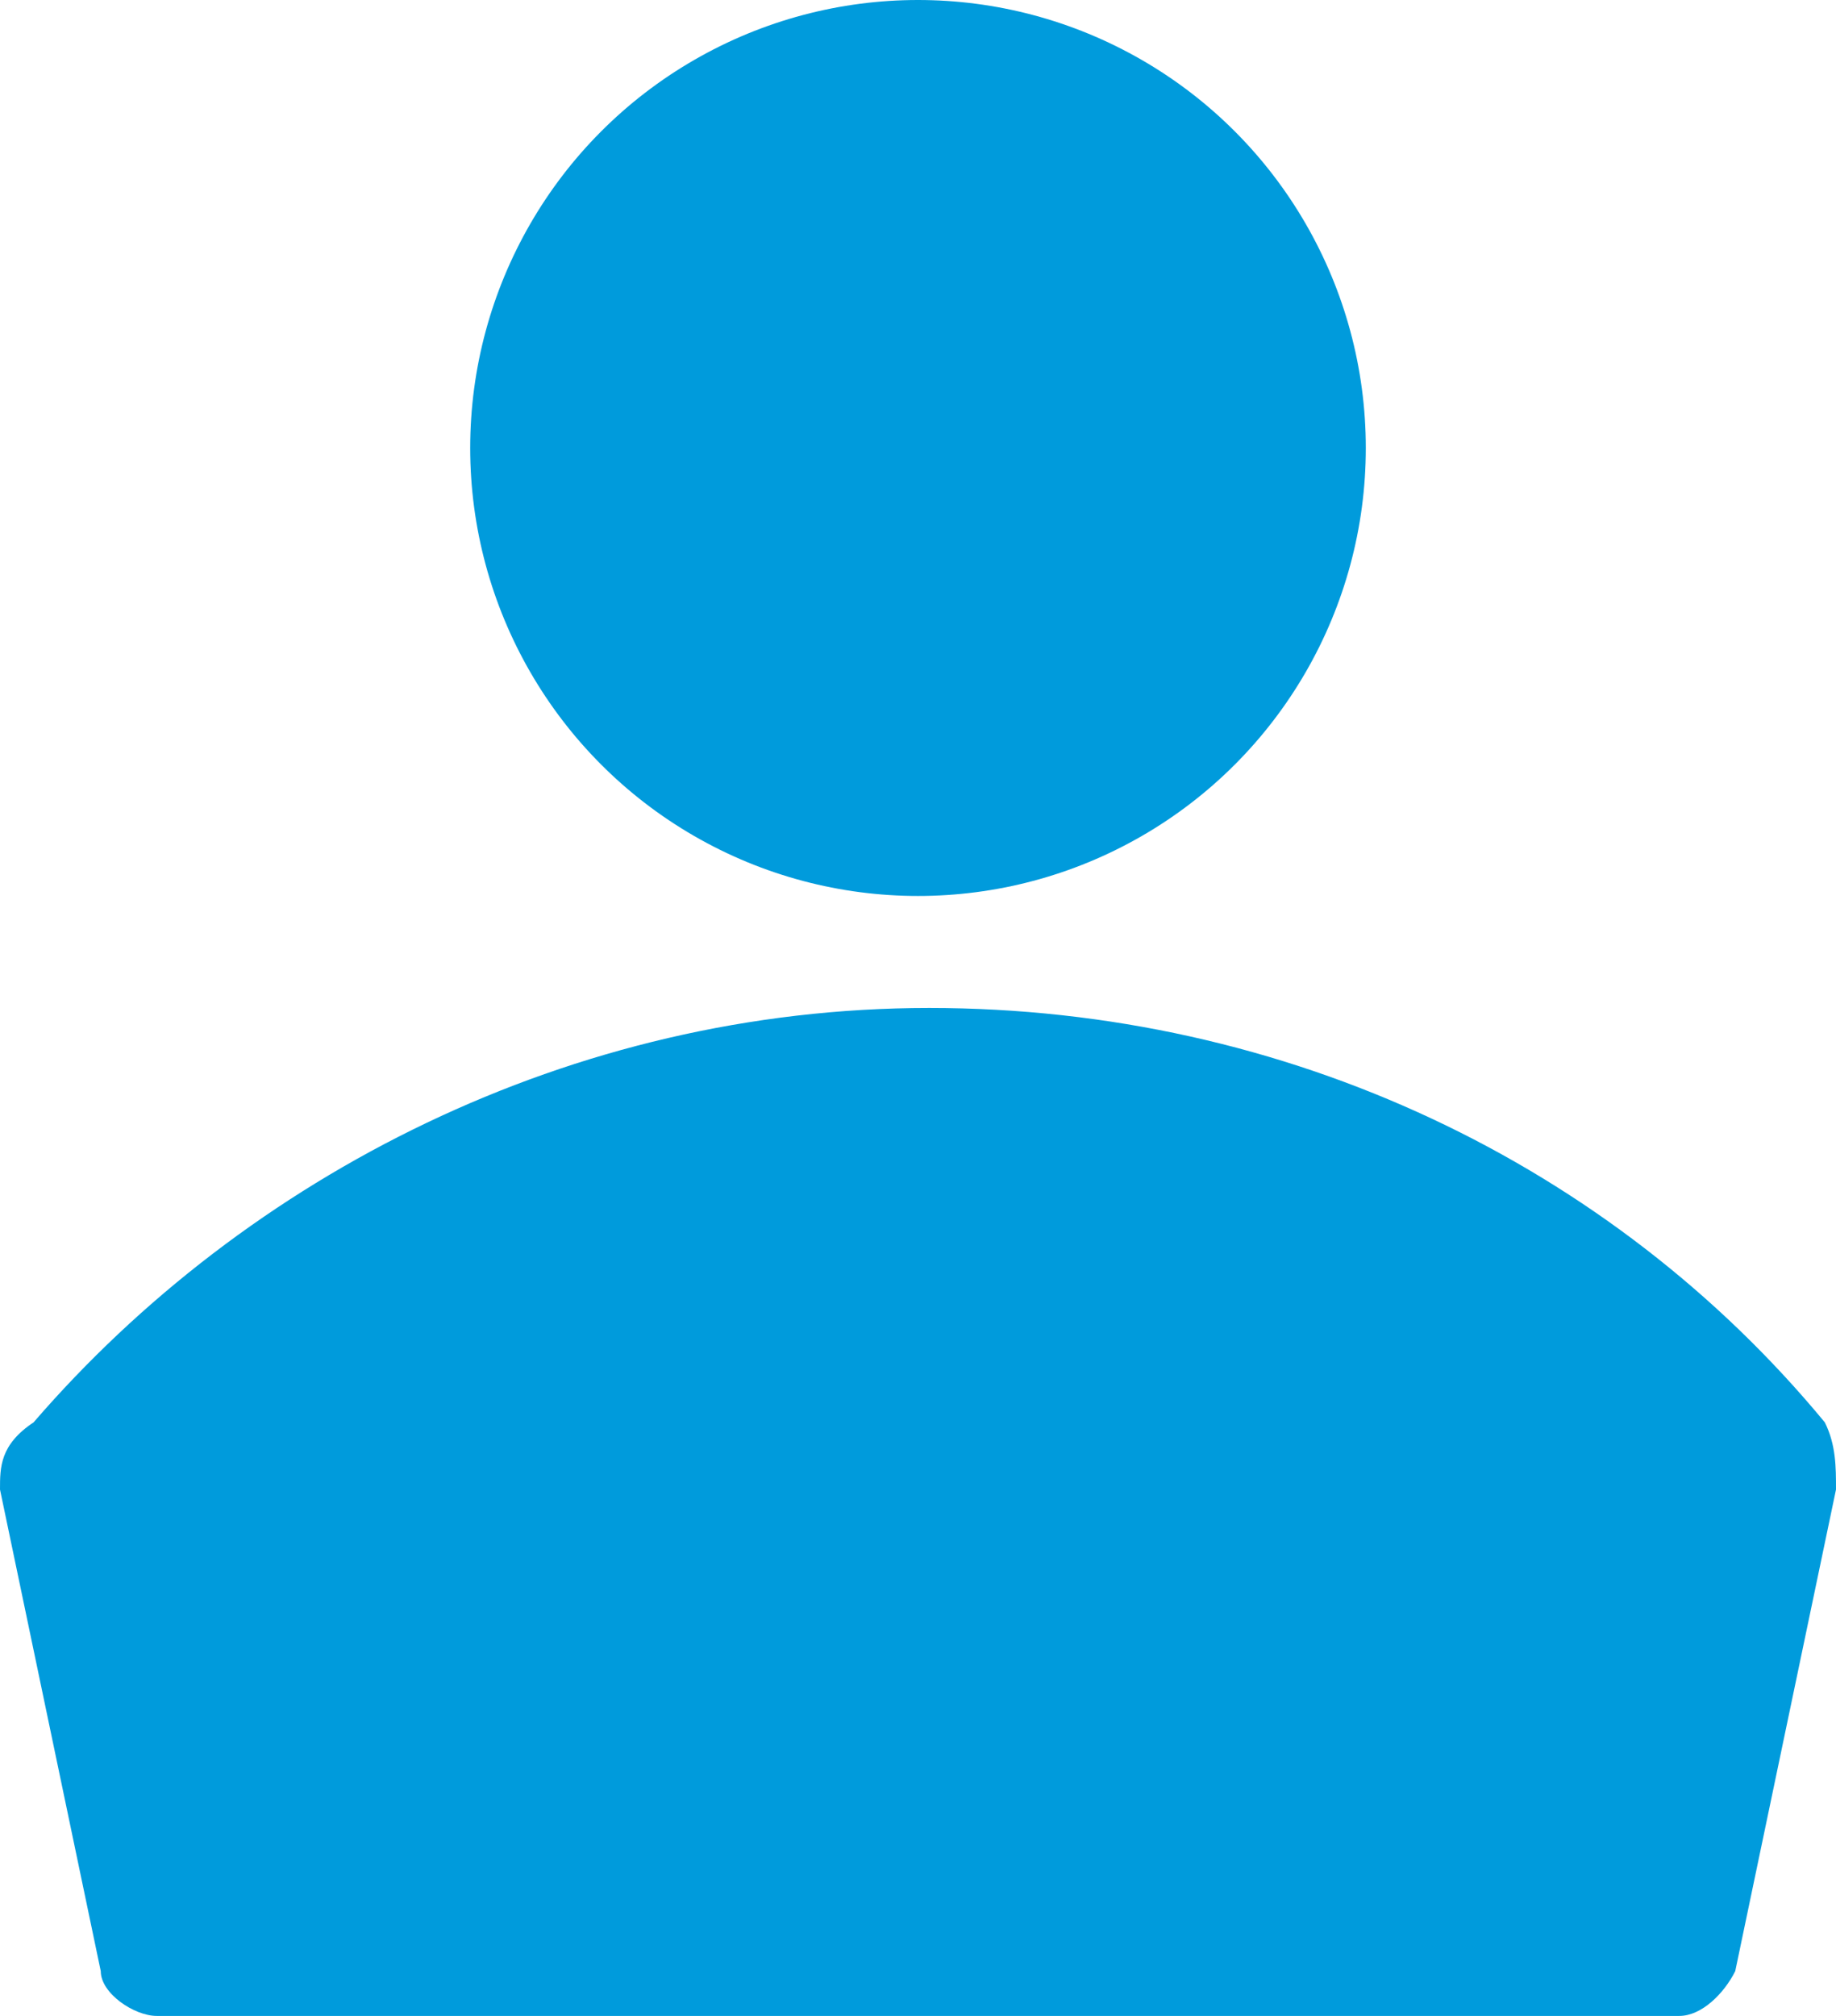 <?xml version="1.0" encoding="utf-8"?>
<!-- Generator: Adobe Illustrator 22.0.1, SVG Export Plug-In . SVG Version: 6.00 Build 0)  -->
<svg version="1.1" xmlns="http://www.w3.org/2000/svg" xmlns:xlink="http://www.w3.org/1999/xlink" x="0px" y="0px"
	 viewBox="0 0 16.4 18" style="enable-background:new 0 0 16.4 18;" xml:space="preserve">
<style type="text/css">
	.st0{display:none;fill:#F3EDFF;}
	.st1{display:none;}
	.st2{display:inline;fill:#F3EDFF;}
	.st3{fill:#999999;}
	.st4{fill-rule:evenodd;clip-rule:evenodd;fill:none;stroke:#6E33FF;stroke-miterlimit:10;}
	.st5{fill:#F3EDFF;}
	.st6{fill:#6E33FF;}
	.st7{fill:#009BDC;}
	.st8{display:none;fill:#009BDC;}
	.st9{fill:#472F86;}
	.st10{fill:#FFFFFF;}
	.st11{fill:#F5BC2C;}
	.st12{fill-rule:evenodd;clip-rule:evenodd;fill:#6E33FF;}
	.st13{fill:none;stroke:#6E33FF;stroke-width:1.5;stroke-linejoin:round;stroke-miterlimit:10;}
	.st14{fill:#BE2F20;}
	.st15{fill:#2EA25A;}
	.st16{clip-path:url(#SVGID_5_);enable-background:new    ;}
	.st17{clip-path:url(#SVGID_6_);}
	.st18{clip-path:url(#SVGID_7_);}
	.st19{clip-path:url(#SVGID_8_);fill:#919EAB;}
	.st20{fill:none;stroke:#999999;stroke-width:2;stroke-miterlimit:10;}
	.st21{fill:none;stroke:#009BDC;stroke-width:2;stroke-miterlimit:10;}
	.st22{fill:#00D697;}
	.st23{fill:#359DA7;}
	.st24{clip-path:url(#SVGID_10_);fill:#637381;}
	.st25{fill:#9708FF;}
	.st26{fill:none;stroke:#9708FF;stroke-width:2;stroke-miterlimit:10;}
	.st27{fill:#00776F;}
	.st28{fill:#606060;}
	.st29{clip-path:url(#SVGID_12_);fill:#637381;}
	.st30{fill:#00AD3D;}
	.st31{fill:none;stroke:#DFFF1B;stroke-width:3;stroke-miterlimit:10;}
</style>
<g id="Keyline">
</g>
<g id="Gulid">
</g>
<g id="Name">
</g>
<g id="Margin" class="st1">
</g>
<g id="Icon">
	<circle class="st7" cx="8.2" cy="4" r="4"/>
	<path class="st7" d="M16.4,13.3c0-0.2,0-0.4-0.1-0.6c-1.9-2.3-4.8-3.7-8-3.7s-6.1,1.5-8,3.7C0,12.9,0,13.1,0,13.3l0.9,4.3
		c0,0.2,0.3,0.4,0.5,0.4H15c0.2,0,0.4-0.2,0.5-0.4L16.4,13.3z"/>
</g>
<g id="指示">
</g>
</svg>
